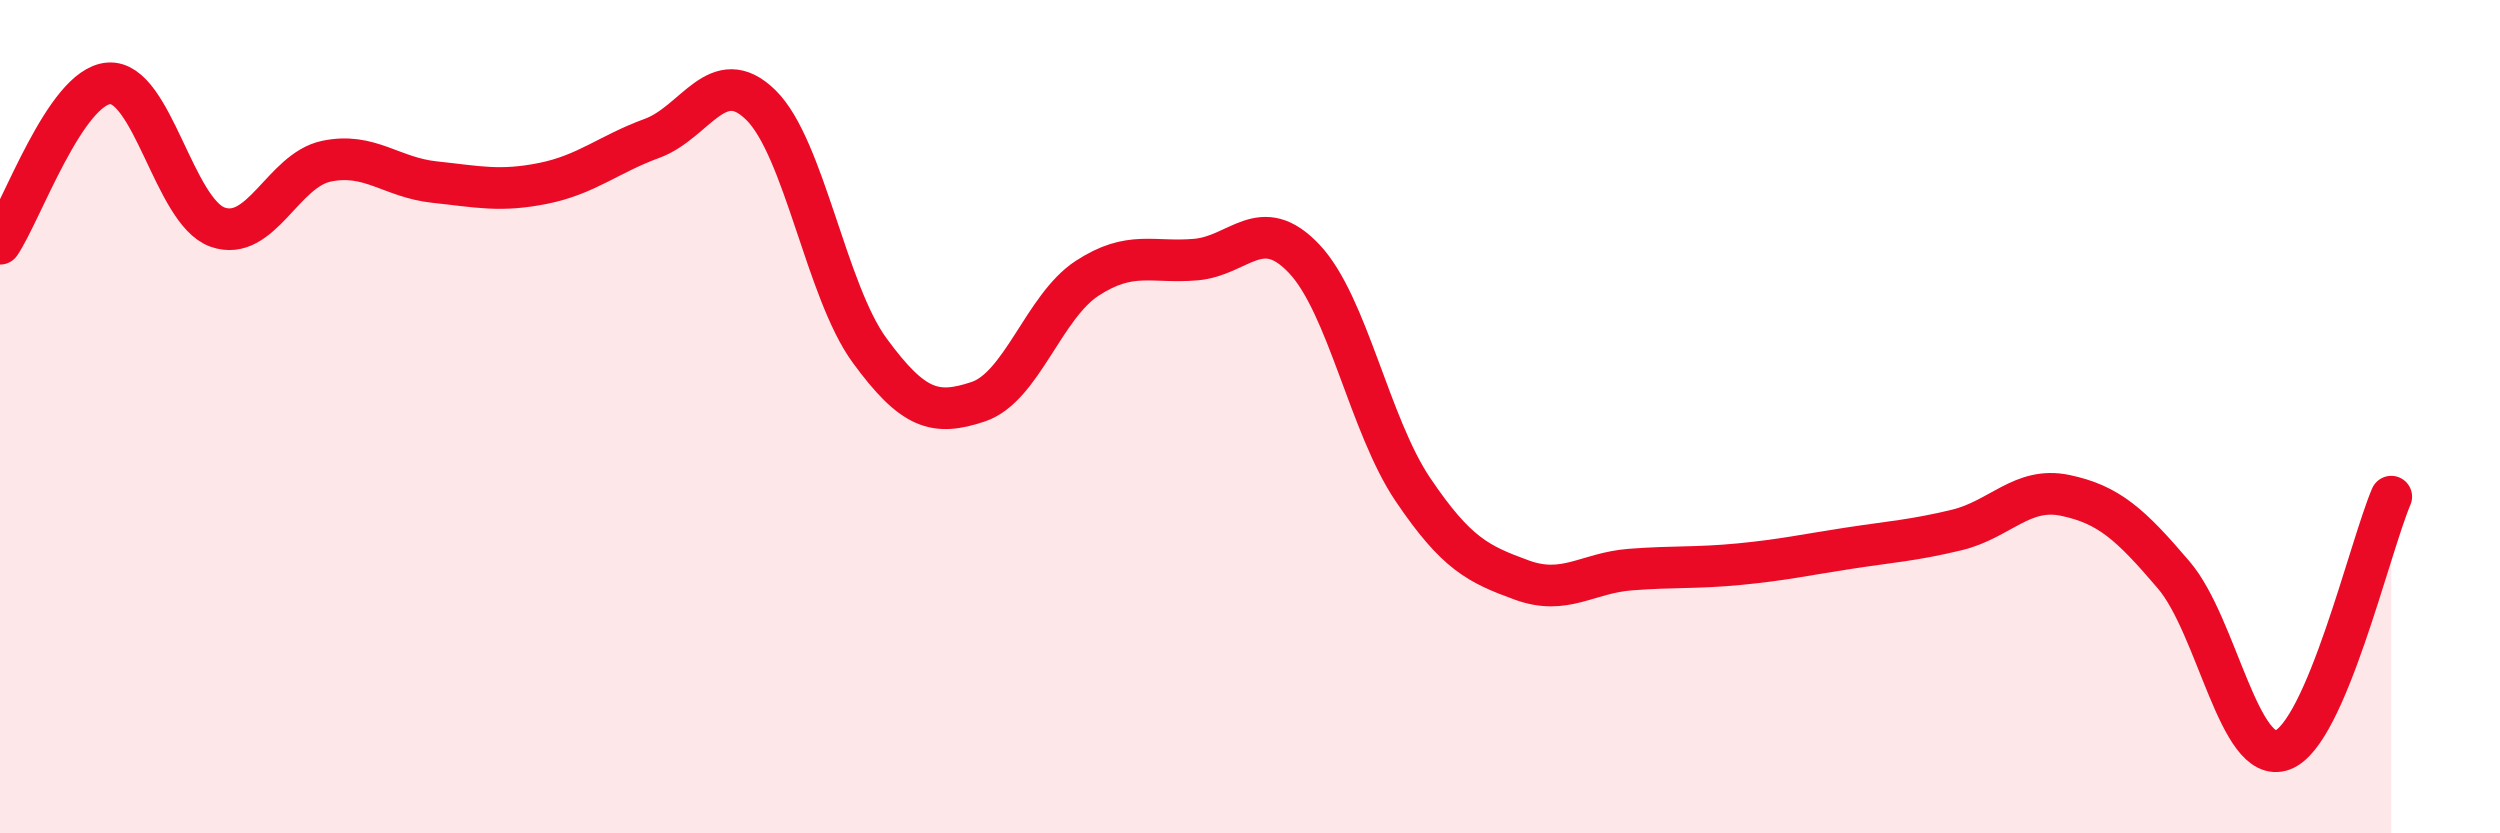 
    <svg width="60" height="20" viewBox="0 0 60 20" xmlns="http://www.w3.org/2000/svg">
      <path
        d="M 0,5.85 C 0.52,5.08 1.57,2.08 2.61,2 C 3.65,1.92 4.18,5.08 5.22,5.45 C 6.26,5.82 6.79,4.09 7.83,3.87 C 8.87,3.65 9.39,4.26 10.43,4.37 C 11.47,4.48 12,4.61 13.04,4.4 C 14.08,4.19 14.61,3.7 15.65,3.32 C 16.69,2.94 17.22,1.5 18.26,2.52 C 19.3,3.54 19.83,6.99 20.87,8.41 C 21.91,9.83 22.44,9.99 23.48,9.64 C 24.52,9.29 25.05,7.36 26.09,6.68 C 27.13,6 27.66,6.32 28.7,6.23 C 29.74,6.14 30.26,5.11 31.3,6.21 C 32.34,7.31 32.87,10.21 33.91,11.75 C 34.95,13.29 35.48,13.54 36.52,13.92 C 37.56,14.3 38.09,13.75 39.13,13.67 C 40.17,13.59 40.7,13.64 41.74,13.54 C 42.78,13.44 43.31,13.32 44.35,13.16 C 45.39,13 45.92,12.97 46.96,12.72 C 48,12.47 48.53,11.67 49.57,11.89 C 50.61,12.11 51.13,12.58 52.17,13.8 C 53.21,15.02 53.74,18.38 54.78,18 C 55.82,17.62 56.87,13.14 57.39,11.92L57.39 20L0 20Z"
        fill="#EB0A25"
        opacity="0.1"
        stroke-linecap="round"
        stroke-linejoin="round"
      />
      <path
        d="M 0,5.85 C 0.52,5.08 1.57,2.08 2.61,2 C 3.65,1.92 4.18,5.08 5.22,5.45 C 6.26,5.82 6.79,4.09 7.83,3.87 C 8.87,3.65 9.39,4.26 10.43,4.37 C 11.47,4.48 12,4.61 13.04,4.4 C 14.08,4.19 14.61,3.7 15.65,3.32 C 16.69,2.94 17.22,1.5 18.26,2.52 C 19.3,3.54 19.83,6.99 20.87,8.41 C 21.91,9.83 22.44,9.99 23.48,9.64 C 24.52,9.29 25.05,7.36 26.09,6.68 C 27.13,6 27.66,6.32 28.7,6.23 C 29.74,6.14 30.26,5.11 31.3,6.21 C 32.34,7.31 32.87,10.21 33.91,11.75 C 34.95,13.29 35.48,13.54 36.52,13.92 C 37.56,14.3 38.09,13.75 39.13,13.67 C 40.17,13.59 40.7,13.64 41.74,13.54 C 42.78,13.44 43.31,13.32 44.35,13.16 C 45.39,13 45.92,12.97 46.96,12.72 C 48,12.47 48.53,11.67 49.57,11.89 C 50.61,12.11 51.13,12.58 52.17,13.8 C 53.21,15.02 53.74,18.38 54.78,18 C 55.82,17.62 56.87,13.14 57.39,11.92"
        stroke="#EB0A25"
        stroke-width="1"
        fill="none"
        stroke-linecap="round"
        stroke-linejoin="round"
      />
    </svg>
  